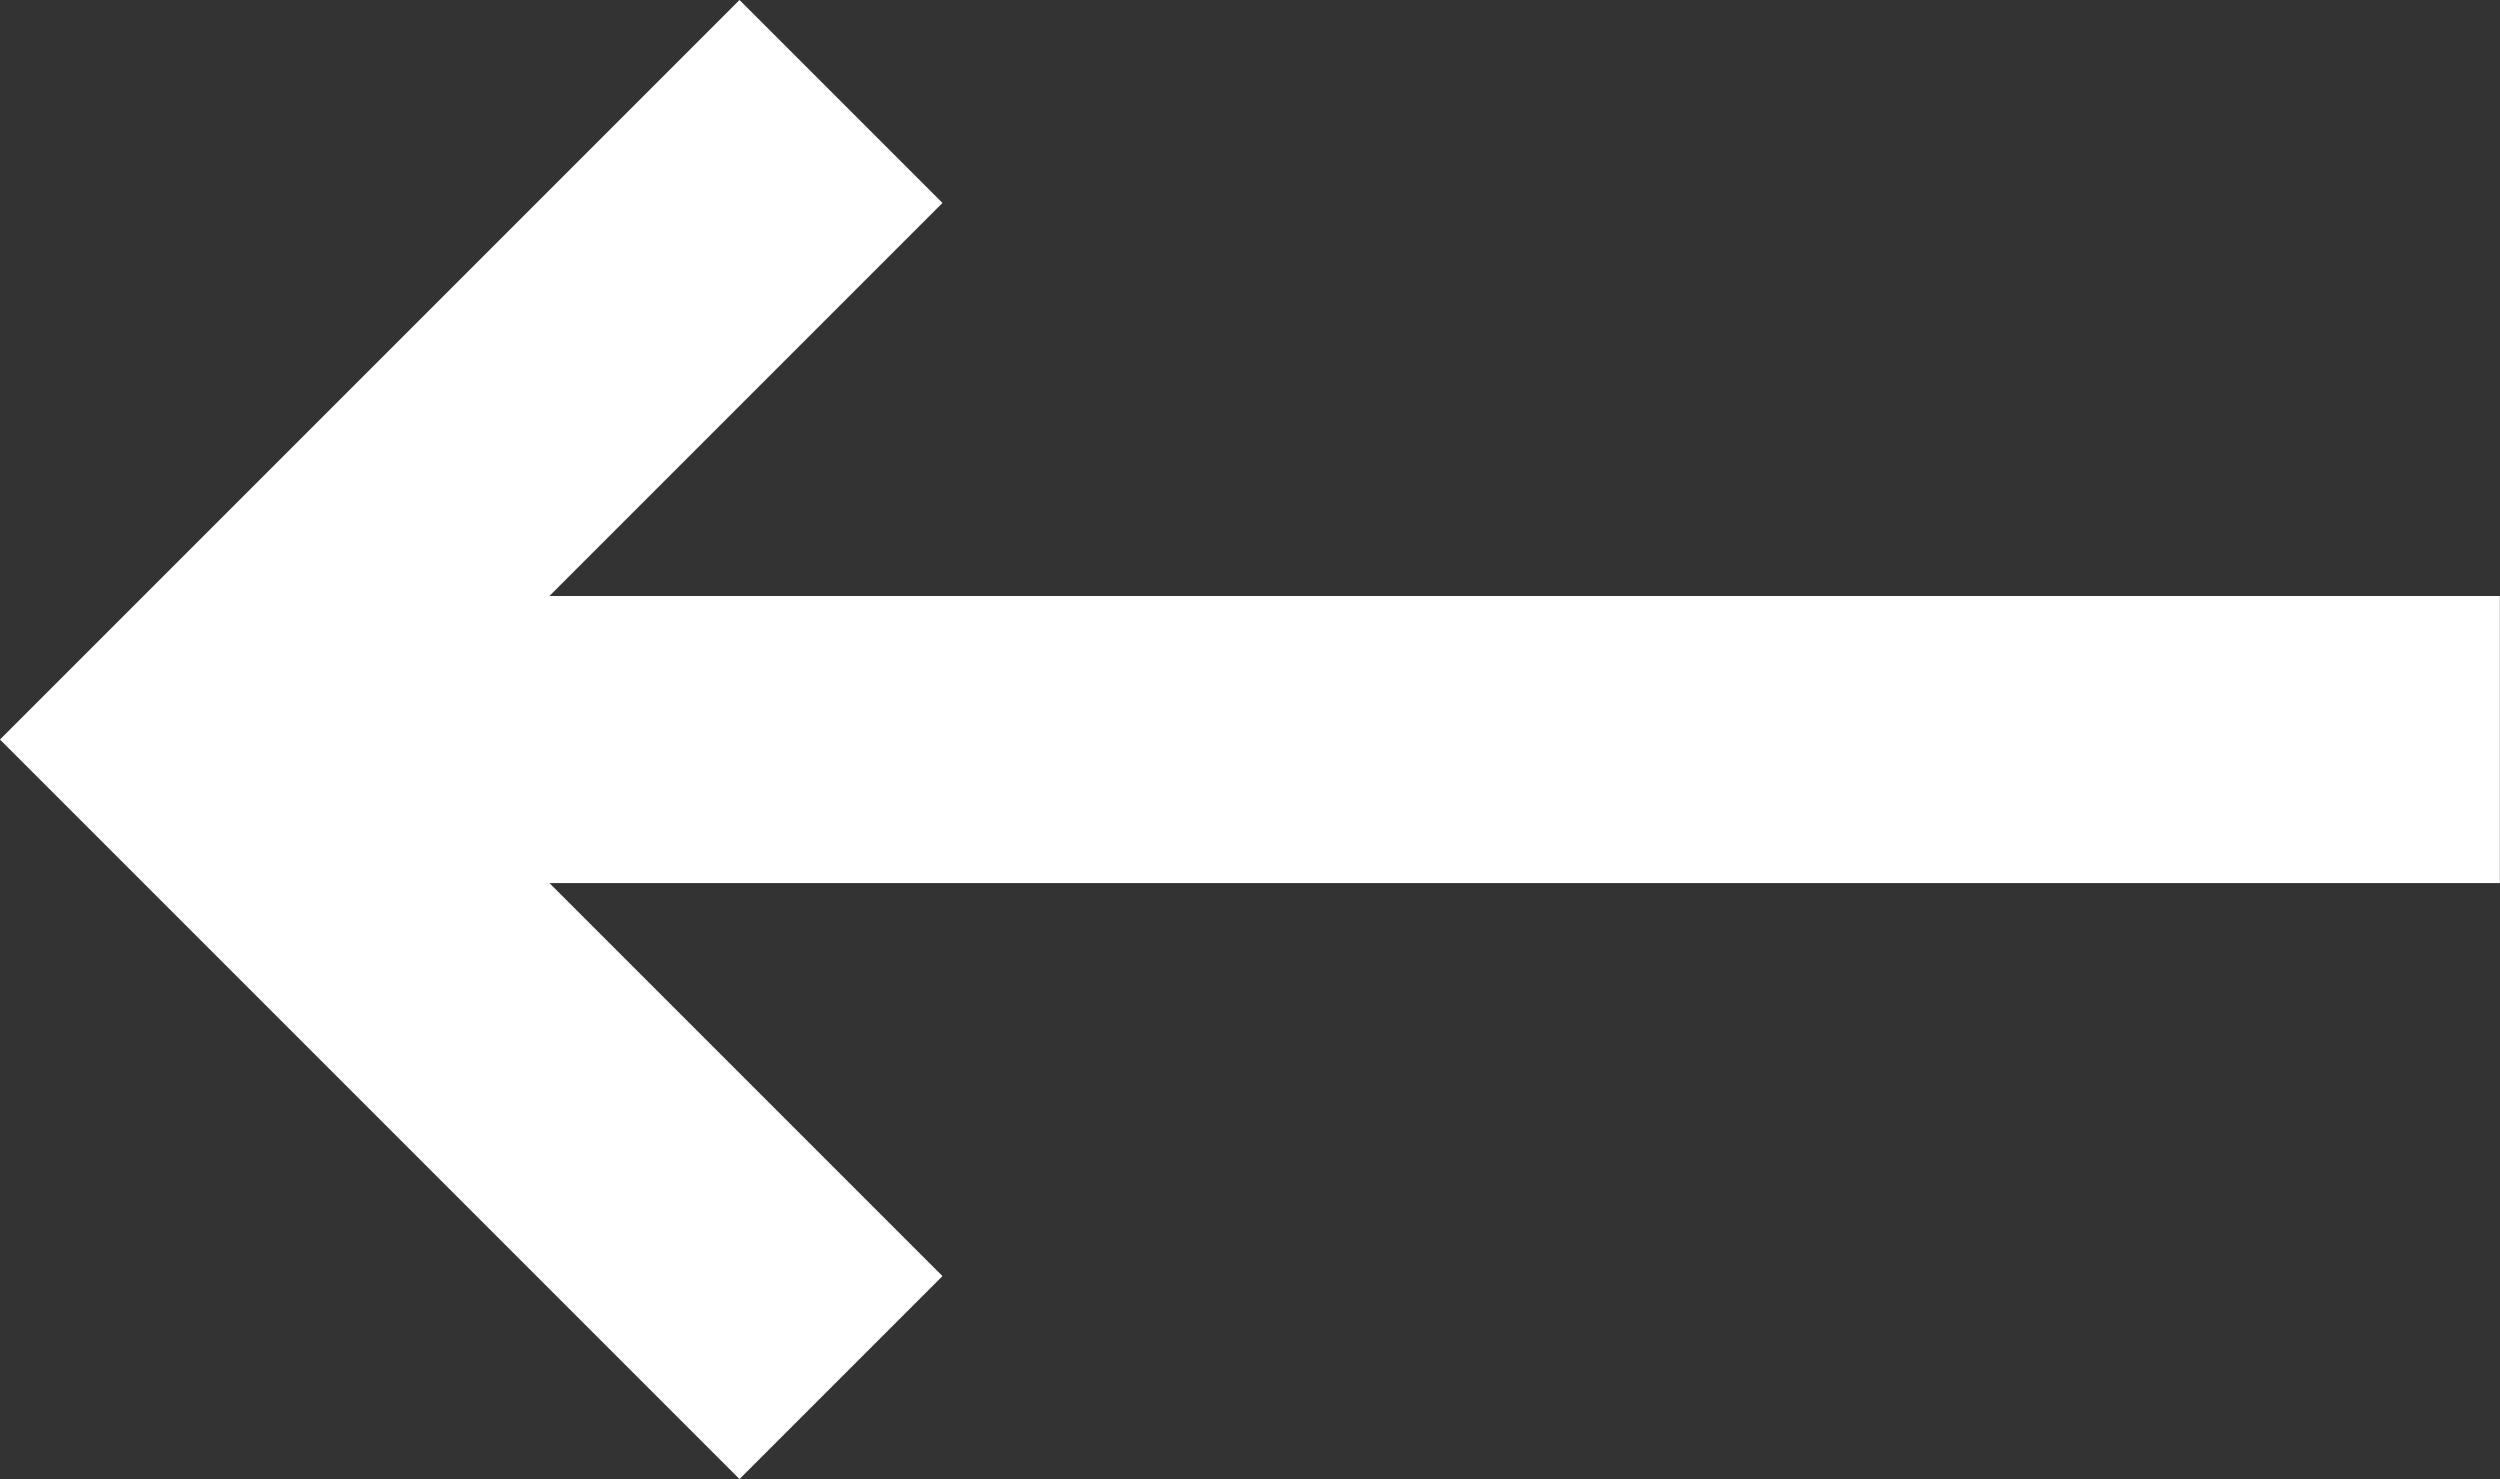 <svg xmlns="http://www.w3.org/2000/svg" width="17.42" height="10.306" viewBox="0 0 17.42 10.306">
  <rect x="0" y="0" width="17.42" height="10.306" fill="#333333" stroke="none"/>
  <g id="Groupe_219" data-name="Groupe 219" transform="translate(28.221 0.707) rotate(90)">
    <path id="Tracé_2" data-name="Tracé 2" d="M0,0,4.446,4.446,8.892,0" transform="translate(0 22.361)" fill="none" stroke="#fff" stroke-width="2"/>
    <path id="Tracé_3" data-name="Tracé 3" d="M0,16.005V0" transform="translate(4.446 10.802)" fill="none" stroke="#fff" stroke-width="2"/>
  </g>
</svg>
